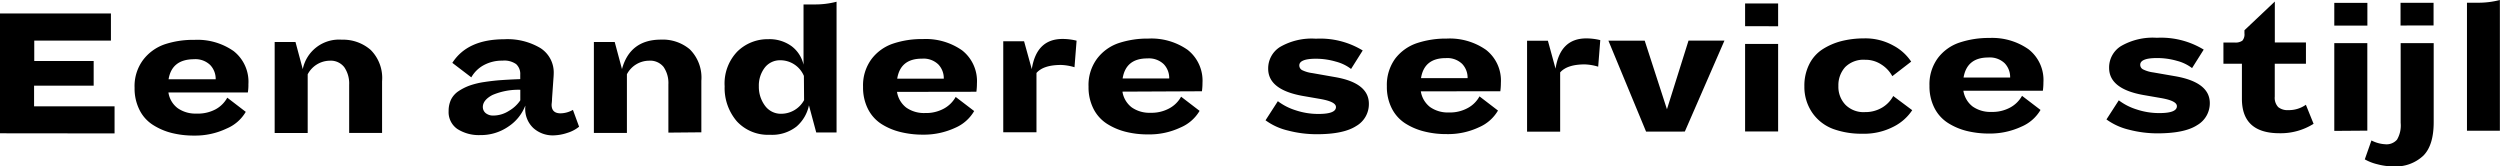 <svg xmlns="http://www.w3.org/2000/svg" viewBox="0 0 405.68 26.96"><g id="Layer_2" data-name="Layer 2"><g id="Design"><path d="M0,21.63,0,2.19l18,0v4.4l-12.44,0V9.9H15.2v4H5.53v3.35H18.59v4.4Z"/><path d="M27.33,15a3.89,3.89,0,0,0,1.5,2.55,5,5,0,0,0,3.06.88A6.07,6.07,0,0,0,35,17.73a4.72,4.72,0,0,0,1.88-1.88l3,2.3a6.46,6.46,0,0,1-3.11,2.71A11.85,11.85,0,0,1,31.49,22a14.61,14.61,0,0,1-3.65-.43,10.33,10.33,0,0,1-3.05-1.32,6.08,6.08,0,0,1-2.16-2.43,7.68,7.68,0,0,1-.79-3.56,7.11,7.11,0,0,1,1.37-4.52A7.44,7.44,0,0,1,26.7,7.2a14.6,14.6,0,0,1,4.83-.73,10.22,10.22,0,0,1,6.38,1.82,6.32,6.32,0,0,1,2.4,5.36A7.71,7.71,0,0,1,40.22,15Zm0-2.14H35a3.26,3.26,0,0,0-.89-2.31,3.45,3.45,0,0,0-2.65-.94C29.06,9.63,27.7,10.72,27.35,12.89Z"/><path d="M56.66,21.57V13.76a4.68,4.68,0,0,0-.79-2.85,2.77,2.77,0,0,0-2.38-1.06,4.1,4.1,0,0,0-3.56,2.21v9.52H44.57l0-14.76h3.38l1.18,4.4a6,6,0,0,1,6.32-4.78,6.82,6.82,0,0,1,4.7,1.66A6.44,6.44,0,0,1,62,13.19v8.38Z"/><path d="M86.56,20.79a4.23,4.23,0,0,1-1.32-3.43v-.22a7.16,7.16,0,0,1-2.75,3.4,7.83,7.83,0,0,1-4.57,1.38,6.45,6.45,0,0,1-3.72-1A3.33,3.33,0,0,1,72.8,18a4.24,4.24,0,0,1,.4-1.86,3.55,3.55,0,0,1,1.21-1.35,8.49,8.49,0,0,1,1.78-.9,12.88,12.88,0,0,1,2.39-.58c.94-.14,1.86-.25,2.74-.31s1.93-.12,3.1-.16v-.71a2.15,2.15,0,0,0-.66-1.72,3.32,3.32,0,0,0-2.22-.57,6.2,6.2,0,0,0-3,.71,5.13,5.13,0,0,0-2.06,2l-3.08-2.35c1.64-2.55,4.43-3.82,8.4-3.83a10.45,10.45,0,0,1,5.91,1.44A4.7,4.7,0,0,1,89.85,12q0,.24-.06,1L89.58,16c0,.49-.07.82-.07,1,0,.93.49,1.39,1.46,1.39a4.14,4.14,0,0,0,2-.56l1,2.73a5.61,5.61,0,0,1-1.9,1,7.58,7.58,0,0,1-2.37.41A4.69,4.69,0,0,1,86.56,20.79ZM79.9,15.42c-1,.53-1.55,1.18-1.55,1.94a1.28,1.28,0,0,0,.47,1,1.91,1.91,0,0,0,1.27.39A4.7,4.7,0,0,0,82.57,18a5.57,5.57,0,0,0,1.86-1.72V14.57A10.67,10.67,0,0,0,79.9,15.42Z"/><path d="M108.46,21.52V13.7a4.61,4.61,0,0,0-.79-2.85,2.79,2.79,0,0,0-2.38-1,4.09,4.09,0,0,0-3.56,2.2v9.52H96.37l0-14.76h3.38l1.18,4.4c.87-3.19,3-4.78,6.32-4.78A6.8,6.8,0,0,1,111.93,8a6.46,6.46,0,0,1,1.88,5.1v8.37Z"/><path d="M132.45,21.49l-1.18-4.4a6.23,6.23,0,0,1-2,3.43,6.41,6.41,0,0,1-4.34,1.35,6.86,6.86,0,0,1-5.34-2.16,8.28,8.28,0,0,1-2-5.71,7.47,7.47,0,0,1,2.06-5.64,7,7,0,0,1,5-2,6.08,6.08,0,0,1,3.81,1.14,5.21,5.21,0,0,1,1.93,3V.72h1.73a13.67,13.67,0,0,0,3.63-.44l0,21.21Zm-2-9.17a4.15,4.15,0,0,0-3.82-2.54A3.11,3.11,0,0,0,124.08,11a4.76,4.76,0,0,0-.94,3,5.13,5.13,0,0,0,1,3.16,3.18,3.18,0,0,0,2.69,1.3,4.24,4.24,0,0,0,3.65-2.21Z"/><path d="M145.56,14.91a4,4,0,0,0,1.5,2.55,5,5,0,0,0,3.06.88,6,6,0,0,0,3.07-.73,4.81,4.81,0,0,0,1.89-1.88l3,2.29A6.55,6.55,0,0,1,155,20.74a12.1,12.1,0,0,1-5.25,1.11,15,15,0,0,1-3.64-.43A10.27,10.27,0,0,1,143,20.1a6.22,6.22,0,0,1-2.16-2.43,7.69,7.69,0,0,1-.79-3.57,7.16,7.16,0,0,1,1.37-4.51,7.3,7.3,0,0,1,3.49-2.51,14.63,14.63,0,0,1,4.83-.74,10.26,10.26,0,0,1,6.38,1.83,6.34,6.34,0,0,1,2.41,5.36,10.35,10.35,0,0,1-.09,1.36Zm0-2.14h7.59a3.25,3.25,0,0,0-.88-2.31,3.44,3.44,0,0,0-2.66-.94C147.29,9.51,145.94,10.59,145.59,12.77Z"/><path d="M162.8,21.46l0-14.76h3.38l1.25,4.52c.51-3.26,2.16-4.9,5-4.9a9.65,9.65,0,0,1,2.27.28l-.34,4.31a8.36,8.36,0,0,0-2.17-.37c-1.92,0-3.24.43-4,1.3v9.62Z"/><path d="M182.14,14.87a4,4,0,0,0,1.5,2.55,5,5,0,0,0,3.06.88,6,6,0,0,0,3.07-.73,4.75,4.75,0,0,0,1.89-1.88l3,2.3a6.54,6.54,0,0,1-3.12,2.71,11.82,11.82,0,0,1-5.25,1.11,14.53,14.53,0,0,1-3.64-.43,10.27,10.27,0,0,1-3.06-1.32,6.22,6.22,0,0,1-2.16-2.43,7.68,7.68,0,0,1-.79-3.56A7.17,7.17,0,0,1,178,9.55,7.37,7.37,0,0,1,181.51,7a14.94,14.94,0,0,1,4.83-.74,10.26,10.26,0,0,1,6.38,1.83,6.35,6.35,0,0,1,2.41,5.36,10.35,10.35,0,0,1-.09,1.36Zm0-2.14h7.59a3.25,3.25,0,0,0-.88-2.31,3.48,3.48,0,0,0-2.66-.94Q182.7,9.47,182.17,12.73Z"/><path d="M220.09,20.44c-1.37.89-3.49,1.34-6.39,1.34a18.32,18.32,0,0,1-4.71-.6,10,10,0,0,1-3.63-1.66l2-3.1a9.39,9.39,0,0,0,2.87,1.47,11.54,11.54,0,0,0,3.71.6c1.9,0,2.85-.37,2.85-1.12,0-.58-.83-1-2.48-1.3l-3-.52c-3.68-.68-5.52-2.14-5.52-4.4a4.1,4.1,0,0,1,1.91-3.52,10.23,10.23,0,0,1,5.83-1.35,13.25,13.25,0,0,1,7.6,1.91l-1.89,3A6.88,6.88,0,0,0,216.78,10a11.6,11.6,0,0,0-3.24-.47c-1.8,0-2.7.37-2.7,1.09a.86.86,0,0,0,.5.78,5.27,5.27,0,0,0,1.61.46l3.69.65c3.66.63,5.49,2.08,5.49,4.33A4.09,4.09,0,0,1,220.09,20.44Z"/><path d="M230.56,14.82a4,4,0,0,0,1.5,2.55,5,5,0,0,0,3.06.88,6,6,0,0,0,3.07-.73,4.68,4.68,0,0,0,1.89-1.88l3,2.3A6.54,6.54,0,0,1,240,20.65a11.79,11.79,0,0,1-5.25,1.11,14.53,14.53,0,0,1-3.64-.43A10.27,10.27,0,0,1,228,20a6.22,6.22,0,0,1-2.16-2.43,7.68,7.68,0,0,1-.79-3.56,7.24,7.24,0,0,1,1.37-4.52A7.42,7.42,0,0,1,229.93,7a15,15,0,0,1,4.84-.74,10.25,10.25,0,0,1,6.37,1.83,6.31,6.31,0,0,1,2.41,5.36,10.35,10.35,0,0,1-.09,1.36Zm0-2.14h7.59a3.25,3.25,0,0,0-.88-2.31,3.47,3.47,0,0,0-2.65-.94Q231.11,9.42,230.59,12.68Z"/><path d="M247.8,21.37V6.61h3.38l1.24,4.53q.76-4.91,5-4.91a9.63,9.63,0,0,1,2.26.28l-.34,4.31a8.36,8.36,0,0,0-2.17-.37c-1.92,0-3.24.44-4,1.3l0,9.62Z"/><path d="M267.11,21.35,261,6.6h5.89l3.61,11.13L274,6.59h5.83l-6.43,14.76Z"/><path d="M283.18,4.25V.56h5.36v3.7Zm0,17.08V7.13h5.36l0,14.2Z"/><path d="M299.46,17a4.14,4.14,0,0,0,3.18,1.19,5.29,5.29,0,0,0,2.79-.74,4.85,4.85,0,0,0,1.79-1.87l3.08,2.3a7.84,7.84,0,0,1-3,2.66,10.38,10.38,0,0,1-5.07,1.16,13.47,13.47,0,0,1-4.72-.76,7.15,7.15,0,0,1-3.36-2.55A7.37,7.37,0,0,1,292.8,14a7.69,7.69,0,0,1,.79-3.57,6.13,6.13,0,0,1,2.17-2.44,10.56,10.56,0,0,1,3.05-1.32,14.92,14.92,0,0,1,3.63-.44,9.31,9.31,0,0,1,4.77,1.15A7.93,7.93,0,0,1,310.13,10l-3.06,2.36a5.16,5.16,0,0,0-1.79-1.9,4.67,4.67,0,0,0-2.62-.76,4.2,4.2,0,0,0-3.24,1.19,4.37,4.37,0,0,0-1.1,3.06A4.22,4.22,0,0,0,299.46,17Z"/><path d="M318.6,14.72a4,4,0,0,0,1.5,2.56,5,5,0,0,0,3.06.88,6,6,0,0,0,3.07-.73,4.81,4.81,0,0,0,1.89-1.88l3,2.29A6.55,6.55,0,0,1,328,20.56a12.1,12.1,0,0,1-5.25,1.11,15,15,0,0,1-3.64-.43,10.27,10.27,0,0,1-3.06-1.32,6.22,6.22,0,0,1-2.16-2.43,7.69,7.69,0,0,1-.79-3.57,7.16,7.16,0,0,1,1.37-4.51A7.3,7.3,0,0,1,318,6.9a14.94,14.94,0,0,1,4.83-.74A10.26,10.26,0,0,1,329.18,8a6.31,6.31,0,0,1,2.41,5.36,10.35,10.35,0,0,1-.09,1.36Zm0-2.14h7.59a3.25,3.25,0,0,0-.88-2.31,3.48,3.48,0,0,0-2.66-.94C320.33,9.33,319,10.42,318.63,12.58Z"/><path d="M356.55,20.3c-1.36.89-3.49,1.33-6.39,1.34a18.32,18.32,0,0,1-4.71-.6,10.2,10.2,0,0,1-3.63-1.66l2-3.1a9.39,9.39,0,0,0,2.87,1.47,11.54,11.54,0,0,0,3.71.6c1.9,0,2.85-.37,2.85-1.12,0-.58-.83-1-2.48-1.3l-3-.52q-5.52-1-5.52-4.4a4.09,4.09,0,0,1,1.91-3.52A10.3,10.3,0,0,1,350,6.13a13.32,13.32,0,0,1,7.6,1.92l-1.89,3a6.88,6.88,0,0,0-2.46-1.18A11.58,11.58,0,0,0,350,9.42c-1.8,0-2.7.37-2.7,1.09a.83.83,0,0,0,.5.77,5.22,5.22,0,0,0,1.61.47l3.69.64q5.49,1,5.49,4.34A4.09,4.09,0,0,1,356.55,20.3Z"/><path d="M375.43,20.09a10,10,0,0,1-5.52,1.53q-6.11,0-6.11-5.58v-5.7h-3V6.9h1.83a1.92,1.92,0,0,0,1.24-.3,1.55,1.55,0,0,0,.34-1.19v-.5L369.14.25V6.89h5.05v3.45h-5.06v5.34a2.2,2.2,0,0,0,.56,1.7,2.4,2.4,0,0,0,1.64.49,4.81,4.81,0,0,0,2.85-.87Z"/><path d="M378.79,4.15V.46h5.37V4.15Zm0,17.09V7h5.36l0,14.2Z"/><path d="M393.25,25.25A6.52,6.52,0,0,1,388.36,27a9.94,9.94,0,0,1-2.55-.34,7.78,7.78,0,0,1-2.07-.8l1.08-3.07a5.48,5.48,0,0,0,2.26.62,2.25,2.25,0,0,0,1.89-.75,4.55,4.55,0,0,0,.59-2.73V7h5.36V19.73Q394.94,23.54,393.25,25.25ZM389.54,4.14V.45h5.36V4.13Z"/><path d="M400.32,21.21l0-20.77h1.64A13.85,13.85,0,0,0,405.66,0l0,21.21Z"/></g></g></svg>